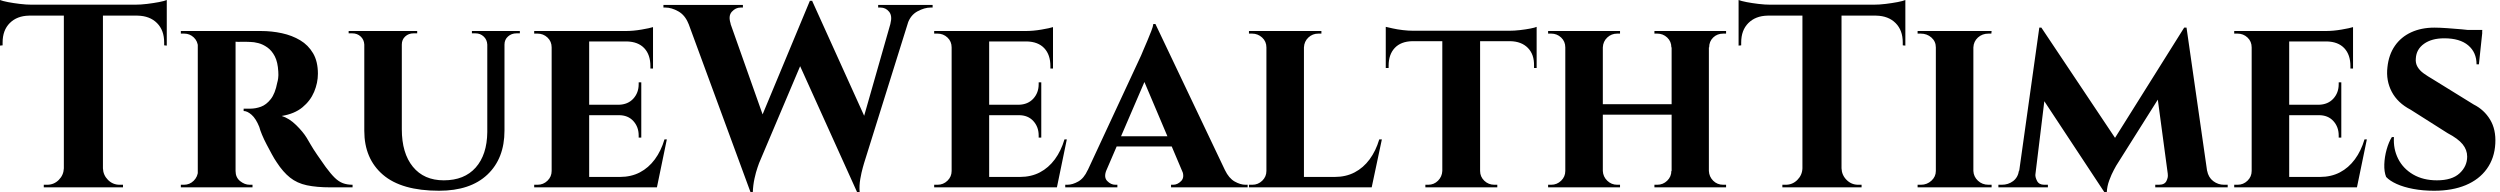 <svg baseProfile="full" height="28" version="1.1" viewBox="0 0 364 28" width="364" xmlns="http://www.w3.org/2000/svg" xmlns:ev="http://www.w3.org/2001/xml-events" xmlns:xlink="http://www.w3.org/1999/xlink"><defs /><g><path d="M15.518 0.835V27.279H9.827V0.835ZM24.813 0.683V2.276H0.531V0.683ZM24.813 2.163V6.64L24.434 6.602V6.184Q24.434 4.401 23.39 3.358Q22.347 2.314 20.564 2.276V2.163ZM24.813 0.0V1.1L20.184 0.683Q21.019 0.683 21.949 0.569Q22.878 0.455 23.675 0.304Q24.472 0.152 24.813 0.0ZM9.94 24.509V27.279H6.905V26.9Q6.905 26.9 7.152 26.9Q7.398 26.9 7.398 26.9Q8.385 26.9 9.087 26.198Q9.789 25.496 9.827 24.509ZM15.404 24.509H15.518Q15.556 25.496 16.257 26.198Q16.959 26.9 17.946 26.9Q17.946 26.9 18.192 26.9Q18.439 26.9 18.439 26.9V27.279H15.404ZM4.743 2.163V2.276Q2.997 2.314 1.954 3.358Q0.911 4.401 0.911 6.184V6.602L0.531 6.64V2.163ZM0.531 0.0Q0.911 0.152 1.688 0.304Q2.466 0.455 3.415 0.569Q4.363 0.683 5.16 0.683L0.531 1.1Z M34.45 4.515H38.509Q40.103 4.515 41.583 4.837Q43.062 5.16 44.238 5.862Q45.415 6.564 46.117 7.759Q46.818 8.954 46.818 10.737Q46.818 12.065 46.268 13.374Q45.718 14.683 44.561 15.631Q43.404 16.58 41.545 16.883Q42.645 17.225 43.65 18.211Q44.656 19.198 45.187 20.07Q45.377 20.374 45.756 21.038Q46.136 21.702 46.724 22.556Q47.312 23.409 47.957 24.32Q48.715 25.344 49.285 25.894Q49.854 26.444 50.461 26.672Q51.068 26.9 51.864 26.9V27.279H48.678Q46.629 27.279 45.206 26.976Q43.783 26.672 42.759 25.856Q41.734 25.041 40.824 23.637Q40.482 23.144 40.103 22.442Q39.724 21.74 39.344 21.019Q38.965 20.298 38.68 19.615Q38.396 18.932 38.282 18.477Q37.789 17.263 37.163 16.713Q36.537 16.163 36.005 16.163V15.821Q36.005 15.821 36.271 15.821Q36.537 15.821 36.954 15.821Q37.751 15.821 38.528 15.537Q39.306 15.252 39.951 14.436Q40.596 13.621 40.9 12.027Q40.976 11.799 41.033 11.382Q41.089 10.965 41.051 10.434Q40.976 9.03 40.539 8.195Q40.103 7.36 39.458 6.905Q38.813 6.45 38.149 6.279Q37.485 6.108 36.992 6.108Q36.271 6.07 35.683 6.089Q35.095 6.108 34.791 6.07Q34.753 6.07 34.678 5.672Q34.602 5.274 34.526 4.894Q34.45 4.515 34.45 4.515ZM34.829 4.515V27.279H29.328V4.515ZM29.442 24.889 29.593 27.279H26.862V26.9Q26.9 26.9 27.07 26.9Q27.241 26.9 27.317 26.9Q28.152 26.9 28.74 26.312Q29.328 25.724 29.366 24.889ZM29.442 6.867H29.366Q29.328 5.995 28.74 5.444Q28.152 4.894 27.355 4.894Q27.241 4.894 27.07 4.894Q26.9 4.894 26.862 4.894V4.515H29.593ZM34.753 24.889H34.829Q34.829 25.837 35.493 26.369Q36.157 26.9 36.878 26.9Q36.878 26.9 37.049 26.9Q37.22 26.9 37.295 26.9V27.279H34.564Z M59.035 4.515V18.818Q59.035 22.309 60.648 24.282Q62.26 26.255 65.144 26.255Q68.141 26.255 69.791 24.396Q71.442 22.537 71.48 19.236V4.515H73.984V19.008Q73.984 23.068 71.499 25.42Q69.014 27.772 64.461 27.772Q58.997 27.772 56.285 25.439Q53.572 23.106 53.572 19.046V4.515ZM53.648 4.515V6.488H53.572Q53.534 5.767 53.041 5.312Q52.547 4.856 51.827 4.856Q51.827 4.856 51.561 4.856Q51.295 4.856 51.295 4.856V4.515ZM61.274 4.515V4.856Q61.274 4.856 61.008 4.856Q60.743 4.856 60.743 4.856Q60.022 4.856 59.528 5.312Q59.035 5.767 59.035 6.488H58.959V4.515ZM71.556 4.515V6.488H71.48Q71.442 5.767 70.949 5.312Q70.455 4.856 69.772 4.856Q69.772 4.856 69.507 4.856Q69.241 4.856 69.241 4.856V4.515ZM76.222 4.515V4.856Q76.222 4.856 75.976 4.856Q75.729 4.856 75.729 4.856Q75.008 4.856 74.496 5.312Q73.984 5.767 73.984 6.488H73.908V4.515Z M86.314 4.515V27.279H80.851V4.515ZM95.192 25.762 96.065 27.279H86.238V25.762ZM93.902 15.252V16.77H86.238V15.252ZM95.61 4.515V6.033H86.238V4.515ZM97.621 20.298 96.179 27.279H89.615L90.791 25.762Q92.423 25.762 93.694 25.098Q94.965 24.434 95.875 23.201Q96.786 21.967 97.279 20.298ZM93.902 16.694V20.033H93.523V19.729Q93.523 18.477 92.745 17.623Q91.967 16.77 90.64 16.77V16.694ZM93.902 11.989V15.328H90.64V15.252Q91.967 15.214 92.745 14.36Q93.523 13.507 93.523 12.255V11.989ZM95.61 5.957V9.978H95.23V9.637Q95.23 7.967 94.339 7.019Q93.447 6.07 91.778 6.033V5.957ZM95.61 3.946V4.856L91.626 4.515Q92.726 4.515 93.94 4.306Q95.154 4.098 95.61 3.946ZM80.965 24.889 81.117 27.279H78.309V26.9Q78.309 26.9 78.537 26.9Q78.764 26.9 78.802 26.9Q79.637 26.9 80.244 26.312Q80.851 25.724 80.851 24.889ZM80.965 6.905H80.851Q80.851 6.033 80.244 5.463Q79.637 4.894 78.802 4.894Q78.764 4.894 78.537 4.894Q78.309 4.894 78.309 4.894V4.515H81.117Z M99.859 0.949H106.005L112.076 18.098L109.799 27.962ZM118.791 0.114 119.474 3.87 111.051 23.751Q111.051 23.751 110.824 24.396Q110.596 25.041 110.388 25.989Q110.179 26.938 110.141 27.962H109.799L108.737 23.447L118.45 0.114ZM118.791 0.152 127.138 18.591 125.317 27.962 116.173 7.74ZM133.474 0.949 126.341 23.751Q126.341 23.751 126.152 24.415Q125.962 25.079 125.791 26.046Q125.621 27.014 125.696 27.962H125.317L124.255 24.206L130.894 0.949ZM130.173 3.453Q130.477 2.314 129.984 1.707Q129.491 1.1 128.732 1.1H128.39V0.721H136.32V1.1Q136.32 1.1 136.168 1.1Q136.016 1.1 136.016 1.1Q135.144 1.1 134.119 1.65Q133.095 2.201 132.678 3.453ZM106.916 3.453H100.77Q100.276 2.201 99.29 1.65Q98.304 1.1 97.431 1.1Q97.431 1.1 97.279 1.1Q97.127 1.1 97.127 1.1V0.721H108.699V1.1H108.358Q107.637 1.1 107.087 1.707Q106.537 2.314 106.916 3.453Z M144.553 4.515V27.279H139.089V4.515ZM153.431 25.762 154.304 27.279H144.477V25.762ZM152.141 15.252V16.77H144.477V15.252ZM153.848 4.515V6.033H144.477V4.515ZM155.859 20.298 154.417 27.279H147.854L149.03 25.762Q150.661 25.762 151.932 25.098Q153.203 24.434 154.114 23.201Q155.024 21.967 155.518 20.298ZM152.141 16.694V20.033H151.762V19.729Q151.762 18.477 150.984 17.623Q150.206 16.77 148.878 16.77V16.694ZM152.141 11.989V15.328H148.878V15.252Q150.206 15.214 150.984 14.36Q151.762 13.507 151.762 12.255V11.989ZM153.848 5.957V9.978H153.469V9.637Q153.469 7.967 152.577 7.019Q151.686 6.07 150.016 6.033V5.957ZM153.848 3.946V4.856L149.864 4.515Q150.965 4.515 152.179 4.306Q153.393 4.098 153.848 3.946ZM139.203 24.889 139.355 27.279H136.547V26.9Q136.547 26.9 136.775 26.9Q137.003 26.9 137.041 26.9Q137.875 26.9 138.482 26.312Q139.089 25.724 139.089 24.889ZM139.203 6.905H139.089Q139.089 6.033 138.482 5.463Q137.875 4.894 137.041 4.894Q137.003 4.894 136.775 4.894Q136.547 4.894 136.547 4.894V4.515H139.355Z M168.759 3.491 179.989 27.089H173.577L166.52 10.434ZM161.626 24.775Q161.209 25.799 161.74 26.35Q162.271 26.9 162.916 26.9H163.22V27.279H155.631V26.9Q155.631 26.9 155.783 26.9Q155.935 26.9 155.935 26.9Q156.694 26.9 157.528 26.425Q158.363 25.951 158.894 24.775ZM168.759 3.491 168.835 8.043 160.602 27.165H157.794L166.672 8.081Q166.748 7.854 167.014 7.266Q167.279 6.678 167.583 5.938Q167.886 5.198 168.152 4.534Q168.417 3.87 168.455 3.491ZM172.06 19.843V21.322H162.385V19.843ZM172.629 24.775H178.889Q179.458 25.951 180.293 26.425Q181.127 26.9 181.886 26.9Q181.886 26.9 182.038 26.9Q182.19 26.9 182.19 26.9V27.279H171.035V26.9H171.339Q171.984 26.9 172.515 26.35Q173.046 25.799 172.629 24.775Z M190.385 4.515V27.279H184.921V4.515ZM199.225 25.762 200.136 27.279H190.309V25.762ZM201.729 20.298 200.249 27.279H193.686L194.862 25.762Q196.493 25.762 197.764 25.098Q199.035 24.434 199.946 23.201Q200.856 21.967 201.35 20.298ZM185.035 24.889 185.187 27.279H182.379V26.9Q182.379 26.9 182.607 26.9Q182.835 26.9 182.873 26.9Q183.707 26.9 184.314 26.312Q184.921 25.724 184.921 24.889ZM190.309 6.905V4.515H192.927V4.894Q192.889 4.894 192.68 4.894Q192.472 4.894 192.472 4.894Q191.637 4.894 191.03 5.463Q190.423 6.033 190.385 6.905ZM185.035 6.905H184.921Q184.921 6.033 184.295 5.463Q183.669 4.894 182.835 4.894Q182.797 4.894 182.588 4.894Q182.379 4.894 182.379 4.894V4.515H185.035Z M216.033 4.629V27.279H210.531V4.629ZM224.266 4.477V5.995H202.298V4.477ZM224.266 5.881V9.902H223.886V9.561Q223.924 7.93 222.995 6.981Q222.065 6.033 220.434 5.995V5.881ZM224.266 3.908V4.856L220.282 4.477Q221.003 4.477 221.837 4.382Q222.672 4.287 223.355 4.154Q224.038 4.022 224.266 3.908ZM210.607 24.889V27.279H208.065V26.9Q208.065 26.9 208.274 26.9Q208.482 26.9 208.482 26.9Q209.317 26.9 209.905 26.312Q210.493 25.724 210.531 24.889ZM215.919 24.889H216.033Q216.033 25.724 216.64 26.312Q217.247 26.9 218.119 26.9Q218.119 26.9 218.328 26.9Q218.537 26.9 218.537 26.9V27.279H215.919ZM206.168 5.881V5.995Q204.499 6.033 203.607 6.981Q202.715 7.93 202.715 9.561V9.902H202.298V5.881ZM202.298 3.908Q202.64 3.984 203.304 4.136Q203.967 4.287 204.783 4.382Q205.599 4.477 206.282 4.477L202.298 4.856Z M249.344 4.515V27.279H243.919V4.515ZM233.902 4.515V27.279H228.439V4.515ZM244.222 15.176V16.694H233.561V15.176ZM228.553 24.889V27.279H225.935V26.9Q225.935 26.9 226.144 26.9Q226.352 26.9 226.39 26.9Q227.225 26.9 227.832 26.312Q228.439 25.724 228.439 24.889ZM233.827 24.889H233.902Q233.94 25.724 234.547 26.312Q235.154 26.9 235.989 26.9Q235.989 26.9 236.198 26.9Q236.407 26.9 236.407 26.9V27.279H233.827ZM233.827 6.905V4.515H236.407V4.894Q236.407 4.894 236.198 4.894Q235.989 4.894 235.989 4.894Q235.154 4.894 234.547 5.463Q233.94 6.033 233.902 6.905ZM228.553 6.905H228.439Q228.439 6.033 227.832 5.463Q227.225 4.894 226.39 4.894Q226.352 4.894 226.144 4.894Q225.935 4.894 225.935 4.894V4.515H228.553ZM243.995 24.889V27.279H241.415V26.9Q241.415 26.9 241.623 26.9Q241.832 26.9 241.832 26.9Q242.667 26.9 243.274 26.312Q243.881 25.724 243.881 24.889ZM249.23 24.889H249.344Q249.382 25.724 249.97 26.312Q250.558 26.9 251.431 26.9Q251.431 26.9 251.64 26.9Q251.848 26.9 251.848 26.9V27.279H249.23ZM249.268 6.905V4.515H251.848V4.894Q251.848 4.894 251.64 4.894Q251.431 4.894 251.431 4.894Q250.558 4.894 249.97 5.463Q249.382 6.033 249.382 6.905ZM243.995 6.905H243.881Q243.881 6.033 243.274 5.463Q242.667 4.894 241.832 4.894Q241.832 4.894 241.623 4.894Q241.415 4.894 241.415 4.894V4.515H243.995Z M268.656 0.835V27.279H262.965V0.835ZM277.951 0.683V2.276H253.669V0.683ZM277.951 2.163V6.64L277.572 6.602V6.184Q277.572 4.401 276.528 3.358Q275.485 2.314 273.702 2.276V2.163ZM277.951 0.0V1.1L273.322 0.683Q274.157 0.683 275.087 0.569Q276.016 0.455 276.813 0.304Q277.61 0.152 277.951 0.0ZM263.079 24.509V27.279H260.043V26.9Q260.043 26.9 260.29 26.9Q260.537 26.9 260.537 26.9Q261.523 26.9 262.225 26.198Q262.927 25.496 262.965 24.509ZM268.542 24.509H268.656Q268.694 25.496 269.396 26.198Q270.098 26.9 271.084 26.9Q271.084 26.9 271.331 26.9Q271.577 26.9 271.577 26.9V27.279H268.542ZM257.881 2.163V2.276Q256.136 2.314 255.092 3.358Q254.049 4.401 254.049 6.184V6.602L253.669 6.64V2.163ZM253.669 0.0Q254.049 0.152 254.827 0.304Q255.604 0.455 256.553 0.569Q257.501 0.683 258.298 0.683L253.669 1.1Z M287.854 4.515V27.279H282.39V4.515ZM282.504 24.889V27.279H279.734V26.9Q279.734 26.9 279.962 26.9Q280.19 26.9 280.228 26.9Q281.1 26.9 281.745 26.312Q282.39 25.724 282.39 24.889ZM287.778 24.889H287.854Q287.892 25.724 288.518 26.312Q289.144 26.9 290.054 26.9Q290.054 26.9 290.263 26.9Q290.472 26.9 290.509 26.9V27.279H287.778ZM287.778 6.905V4.515H290.509L290.472 4.894Q290.472 4.894 290.282 4.894Q290.092 4.894 290.054 4.894Q289.144 4.894 288.518 5.463Q287.892 6.033 287.854 6.905ZM282.504 6.905H282.39Q282.39 6.033 281.745 5.463Q281.1 4.894 280.19 4.894Q280.19 4.894 279.962 4.894Q279.734 4.894 279.734 4.894V4.515H282.504Z M318.547 4.022 318.851 7.93 308.645 24.13Q308.645 24.13 308.304 24.756Q307.962 25.382 307.64 26.255Q307.317 27.127 307.279 28H306.938L305.458 24.889ZM295.214 24.851V27.279H291.496V26.9Q291.496 26.9 291.743 26.9Q291.989 26.9 291.989 26.9Q292.938 26.9 293.64 26.369Q294.341 25.837 294.493 24.851ZM296.883 25.382Q296.846 25.799 297.13 26.35Q297.415 26.9 298.173 26.9H298.705V27.279H296.428L296.656 25.382ZM297.453 4.022H297.756L299.046 7.664L296.656 27.279H294.19ZM297.756 4.022 308.986 20.829 306.938 28 296.846 12.71ZM318.889 4.022 322.228 27.279H316.423L314.564 13.431L318.547 4.022ZM321.165 24.851H321.886Q322.076 25.837 322.778 26.369Q323.48 26.9 324.352 26.9Q324.352 26.9 324.618 26.9Q324.883 26.9 324.883 26.9V27.279H321.165ZM316.157 25.382H316.385L316.612 27.279H314.336V26.9H314.867Q315.702 26.9 315.967 26.35Q316.233 25.799 316.157 25.382Z M333.837 4.515V27.279H328.374V4.515ZM342.715 25.762 343.588 27.279H333.762V25.762ZM341.425 15.252V16.77H333.762V15.252ZM343.133 4.515V6.033H333.762V4.515ZM345.144 20.298 343.702 27.279H337.138L338.314 25.762Q339.946 25.762 341.217 25.098Q342.488 24.434 343.398 23.201Q344.309 21.967 344.802 20.298ZM341.425 16.694V20.033H341.046V19.729Q341.046 18.477 340.268 17.623Q339.491 16.77 338.163 16.77V16.694ZM341.425 11.989V15.328H338.163V15.252Q339.491 15.214 340.268 14.36Q341.046 13.507 341.046 12.255V11.989ZM343.133 5.957V9.978H342.753V9.637Q342.753 7.967 341.862 7.019Q340.97 6.07 339.301 6.033V5.957ZM343.133 3.946V4.856L339.149 4.515Q340.249 4.515 341.463 4.306Q342.678 4.098 343.133 3.946ZM328.488 24.889 328.64 27.279H325.832V26.9Q325.832 26.9 326.06 26.9Q326.287 26.9 326.325 26.9Q327.16 26.9 327.767 26.312Q328.374 25.724 328.374 24.889ZM328.488 6.905H328.374Q328.374 6.033 327.767 5.463Q327.16 4.894 326.325 4.894Q326.287 4.894 326.06 4.894Q325.832 4.894 325.832 4.894V4.515H328.64Z M354.97 4.022Q355.729 4.022 356.81 4.098Q357.892 4.173 358.954 4.268Q360.016 4.363 360.832 4.496Q361.648 4.629 361.951 4.743L361.458 9.371H361.117Q361.117 7.626 359.902 6.602Q358.688 5.577 356.412 5.577Q354.591 5.577 353.472 6.374Q352.352 7.171 352.276 8.499Q352.201 9.182 352.523 9.732Q352.846 10.282 353.434 10.699Q354.022 11.117 354.743 11.534L360.699 15.214Q362.217 15.973 363.089 17.415Q363.962 18.856 363.848 20.905Q363.734 23.03 362.615 24.585Q361.496 26.141 359.542 26.957Q357.588 27.772 354.932 27.772Q353.301 27.772 351.897 27.507Q350.493 27.241 349.488 26.786Q348.482 26.331 347.951 25.762Q347.648 25.003 347.686 23.921Q347.724 22.84 348.027 21.759Q348.331 20.678 348.786 19.957H349.089Q348.976 21.664 349.696 23.106Q350.417 24.547 351.878 25.401Q353.339 26.255 355.35 26.255Q357.55 26.255 358.65 25.23Q359.751 24.206 359.751 22.802Q359.751 21.816 359.087 21.0Q358.423 20.184 356.905 19.388L351.518 15.973Q349.621 14.986 348.767 13.355Q347.913 11.724 348.141 9.789Q348.331 7.967 349.222 6.678Q350.114 5.388 351.593 4.705Q353.073 4.022 354.97 4.022ZM361.951 4.363 361.913 5.046H357.854V4.363Z " fill="rgb(0,0,0)" transform="translate(-0.531, 0)" /></g></svg>